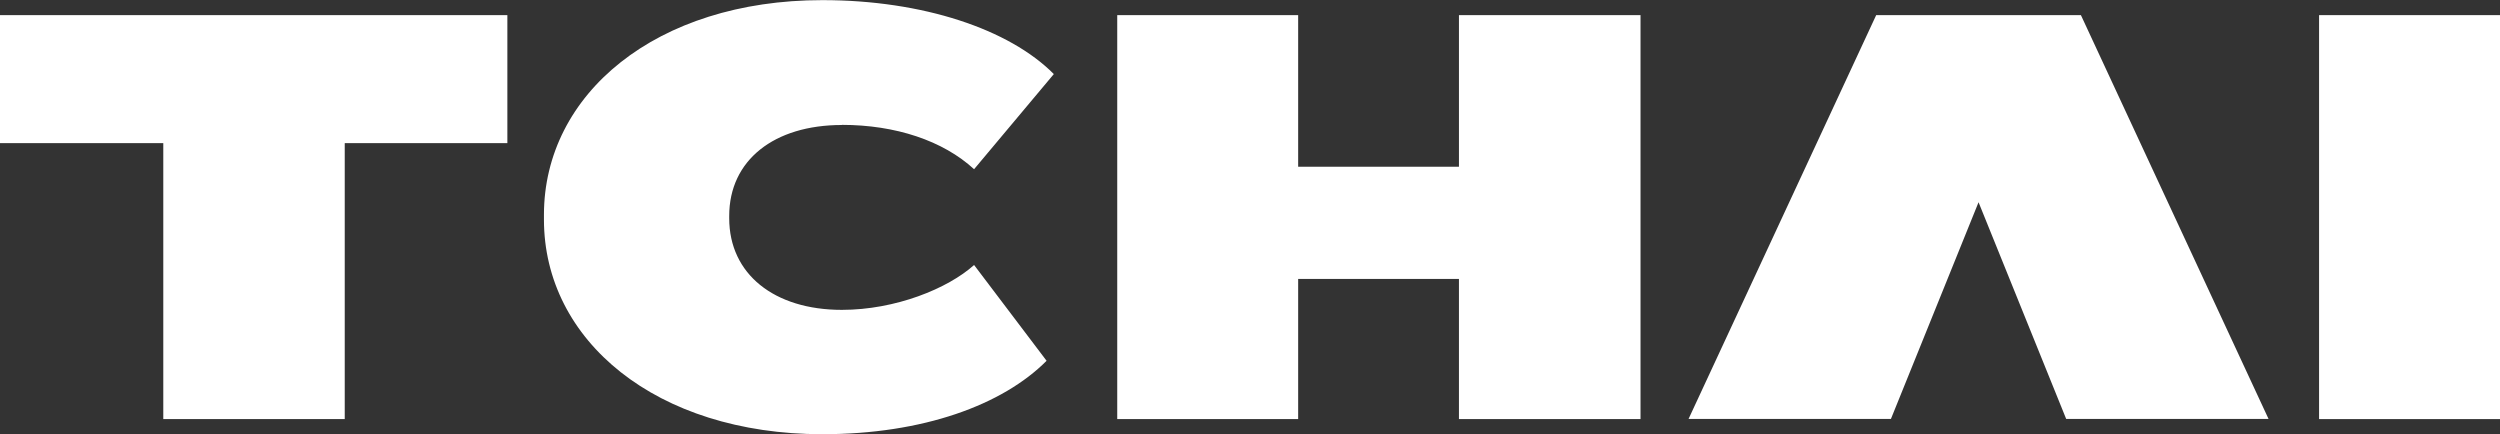 <?xml version="1.0" encoding="UTF-8"?> <svg xmlns="http://www.w3.org/2000/svg" viewBox="0 0 190 33" width="190" height="33"><rect x="0" y="0" width="190" height="33" fill="#333333" stroke="none"/><path fill="white" d="m150.37,1.15h-7.78l-14.26,30.69h15.38l6.66-16.47,6.66,16.47h15.38l-14.26-30.69h-7.78Z"></path><path fill="white" d="m0,10.88h12.41v20.97h13.79V10.88h12.36V1.15H0v9.73Z"></path><path fill="white" d="m63.98,9.49c4.08,0,7.69,1.2,10.05,3.37l6.06-7.23c-3.38-3.41-9.95-5.62-17.59-5.62-12.64,0-21.16,7.14-21.16,16.31v.37c0,9.18,8.52,16.31,21.16,16.31,7.64,0,13.7-2.22,17.04-5.58l-5.51-7.28c-1.99,1.79-5.97,3.41-10.05,3.41-5.14,0-8.56-2.72-8.56-6.96v-.18c0-4.24,3.42-6.91,8.56-6.91Z"></path><path fill="white" d="m110.88,12.67h-12.22V1.15h-13.75v30.7h13.75v-10.65h12.22v10.65h13.8V1.15h-13.8v11.52Z"></path><path fill="white" d="m190,1.15h-13.75v30.7h13.75V1.15Z"></path></svg> 